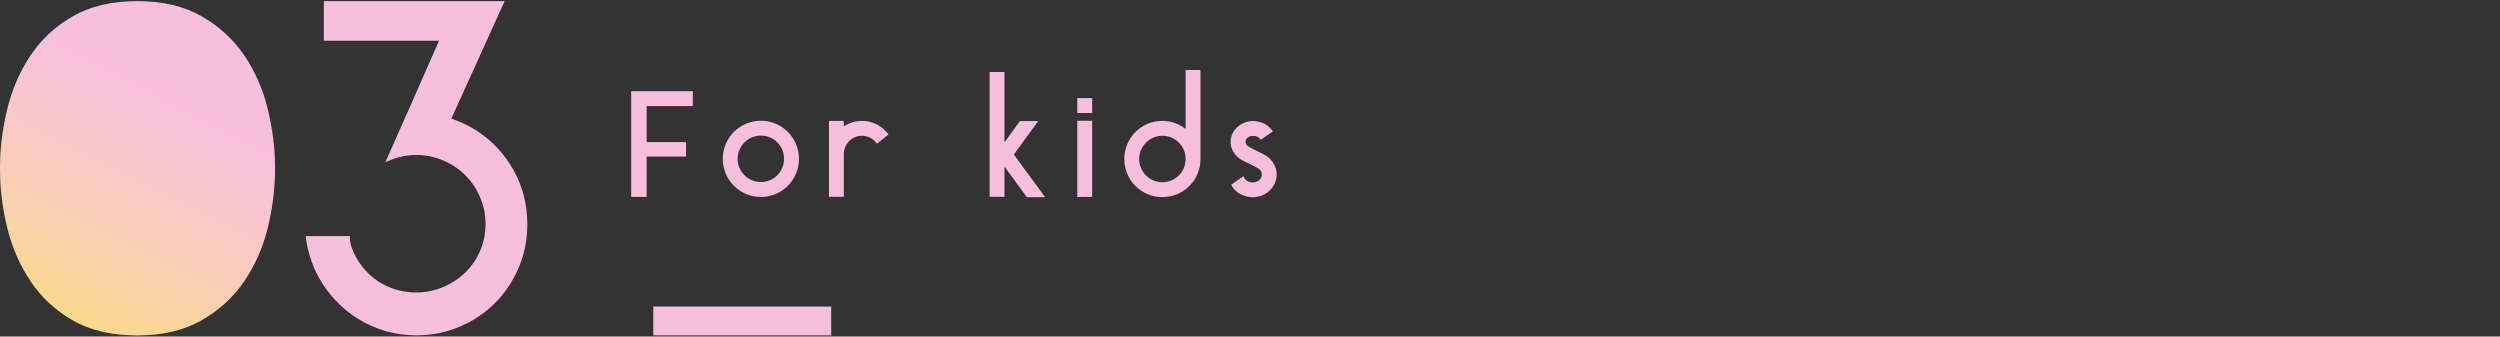 <?xml version="1.0" encoding="UTF-8"?><svg id="_レイヤー_2" xmlns="http://www.w3.org/2000/svg" xmlns:xlink="http://www.w3.org/1999/xlink" viewBox="0 0 520 70"><rect x="0" y="0" width="520" height="70" fill="#333333" stroke="none"/><defs><style>.cls-1{fill:none;opacity:.5;}.cls-2{fill:#fabedd;}.cls-3{fill:url(#_名称未設定グラデーション_23);}.cls-4{opacity:.65;}</style><linearGradient id="_名称未設定グラデーション_23" x1="35.94" y1="20.55" x2="1.65" y2="88.01" gradientUnits="userSpaceOnUse"><stop offset="0" stop-color="#f9ff68" stop-opacity="0"/><stop offset="1" stop-color="#f9ff00"/></linearGradient></defs><g id="contents"><g><rect class="cls-1" width="520" height="70"/><g><g><g><path class="cls-2" d="M57.21,35c0,4.1-.5,8.21-1.5,12.31-1,4.1-2.64,7.83-4.91,11.18-2.28,3.35-5.24,6.06-8.9,8.14-3.66,2.08-8.1,3.13-13.35,3.13s-9.78-1.04-13.4-3.13c-3.62-2.08-6.55-4.8-8.79-8.14-2.24-3.35-3.86-7.07-4.86-11.18-1-4.1-1.5-8.21-1.5-12.31s.5-8.13,1.5-12.26c1-4.13,2.62-7.88,4.86-11.22,2.24-3.35,5.17-6.06,8.79-8.14C18.78,1.29,23.24,.24,28.55,.24s9.69,1.04,13.35,3.13c3.65,2.08,6.62,4.8,8.9,8.14,2.28,3.35,3.91,7.09,4.91,11.22,1,4.14,1.5,8.22,1.5,12.26Z"/><path class="cls-2" d="M99.36,27.33c3.16,2.08,5.67,4.82,7.53,8.19,1.86,3.38,2.79,7.09,2.79,11.13,0,3.22-.6,6.24-1.8,9.04-1.2,2.81-2.84,5.26-4.92,7.34-2.08,2.08-4.53,3.73-7.34,4.92-2.81,1.2-5.82,1.8-9.04,1.8-4.36,0-8.4-1.15-12.12-3.45-2.97-1.85-5.41-4.26-7.34-7.24-1.93-2.98-3.11-6.3-3.55-9.96h9.19c0,.76,.09,1.45,.28,2.08,.5,1.52,1.25,2.9,2.23,4.17,.98,1.26,2.13,2.34,3.46,3.22,2.4,1.52,5.02,2.27,7.86,2.27,1.96,0,3.82-.38,5.59-1.13,1.77-.75,3.3-1.76,4.59-3.02,1.29-1.26,2.32-2.75,3.08-4.48,.76-1.73,1.14-3.6,1.14-5.62s-.38-3.81-1.14-5.57c-.76-1.76-1.78-3.29-3.08-4.58-1.29-1.29-2.83-2.31-4.59-3.07-1.77-.76-3.63-1.14-5.59-1.14-2.15,0-4.29,.51-6.44,1.52l3.69-8.33,.85-1.89,6.63-15.06h-23.96V.24h37.6l-11.08,24.43c2.02,.7,3.85,1.58,5.49,2.65Z"/></g><g class="cls-4"><path class="cls-3" d="M57.21,35c0,4.1-.5,8.21-1.5,12.31-1,4.1-2.64,7.83-4.91,11.18-2.28,3.35-5.24,6.06-8.9,8.14-3.66,2.08-8.1,3.13-13.35,3.13s-9.78-1.04-13.4-3.13c-3.62-2.08-6.55-4.8-8.79-8.14-2.24-3.35-3.86-7.07-4.86-11.18-1-4.1-1.5-8.21-1.5-12.31s.5-8.13,1.5-12.26c1-4.13,2.62-7.88,4.86-11.22,2.24-3.35,5.17-6.06,8.79-8.14C18.78,1.29,23.24,.24,28.55,.24s9.69,1.04,13.35,3.13c3.65,2.08,6.62,4.8,8.9,8.14,2.28,3.35,3.91,7.09,4.91,11.22,1,4.14,1.5,8.22,1.5,12.26Z"/></g></g><g><path class="cls-2" d="M131.29,18.97h12.81v3.09h-9.6v7.5h8.19v3h-8.19v8.4h-3.21V18.97Z"/><path class="cls-2" d="M158.26,25.12c1.1,0,2.13,.21,3.09,.62,.96,.41,1.8,.97,2.52,1.69,.72,.72,1.28,1.56,1.69,2.52s.62,1.99,.62,3.09-.21,2.13-.62,3.09c-.41,.96-.97,1.8-1.69,2.52-.72,.72-1.56,1.29-2.52,1.7-.96,.41-1.99,.61-3.09,.61s-2.13-.2-3.09-.61c-.96-.41-1.8-.98-2.52-1.7-.72-.72-1.29-1.56-1.69-2.52-.41-.96-.62-1.99-.62-3.09s.21-2.13,.62-3.09c.41-.96,.97-1.8,1.69-2.52,.72-.72,1.56-1.28,2.52-1.69,.96-.41,1.99-.62,3.09-.62Zm.01,12.75c.66,0,1.28-.12,1.87-.38,.59-.25,1.1-.59,1.54-1.03,.44-.44,.78-.95,1.03-1.55,.25-.59,.37-1.21,.37-1.88s-.12-1.28-.37-1.88c-.25-.59-.59-1.1-1.03-1.54-.44-.44-.95-.78-1.54-1.03-.59-.25-1.21-.38-1.87-.38s-1.28,.13-1.87,.38c-.59,.25-1.1,.6-1.54,1.03-.44,.44-.79,.96-1.05,1.54-.26,.59-.39,1.22-.39,1.88s.13,1.29,.39,1.88c.26,.59,.61,1.11,1.05,1.55,.44,.44,.95,.79,1.54,1.03,.59,.25,1.21,.38,1.87,.38Z"/><path class="cls-2" d="M183.07,26.3c.68,.44,1.26,1,1.74,1.67l-1.74,1.38-.66,.54c-.34-.5-.79-.9-1.33-1.2-.55-.3-1.15-.45-1.79-.45-.52,0-1.01,.1-1.47,.3-.46,.2-.86,.47-1.2,.81-.34,.34-.61,.74-.81,1.2-.2,.46-.3,.95-.3,1.47v8.91h-3.09v-15.78h3.09v1.15c.54-.36,1.13-.65,1.77-.85,.64-.2,1.31-.3,2.01-.3s1.37,.1,2.01,.3c.64,.2,1.23,.48,1.77,.85Z"/><path class="cls-2" d="M217.39,41.02h-3.81l-4.59-6.3-.06,.06v6.15h-3.09V14.98h3.09v14.49l.06,.06,3.15-4.35h3.81l-5.07,6.96,6.51,8.88Z"/><path class="cls-2" d="M224.08,23.5v-3.09h3.09v3.09h-3.09Zm3.09,1.62v15.84h-3.09v-15.84h3.09Z"/><path class="cls-2" d="M249.7,33.07c0,1.1-.21,2.13-.62,3.09s-.97,1.8-1.69,2.52c-.72,.72-1.56,1.29-2.52,1.7-.96,.41-1.99,.61-3.09,.61s-2.13-.2-3.09-.61c-.96-.41-1.8-.98-2.52-1.7-.72-.72-1.29-1.56-1.69-2.52-.41-.96-.62-1.99-.62-3.09s.21-2.13,.62-3.09c.41-.96,.97-1.8,1.69-2.52,.72-.72,1.56-1.28,2.52-1.7,.96-.41,1.99-.61,3.09-.61,.92,0,1.79,.15,2.59,.44,.81,.29,1.55,.7,2.24,1.22V14.56h3.09v18.51Zm-7.91,4.83c.66,0,1.28-.12,1.87-.38,.59-.25,1.1-.59,1.54-1.03,.44-.44,.78-.95,1.03-1.54,.25-.59,.37-1.22,.37-1.88v-.03c0-.66-.12-1.28-.37-1.86-.25-.58-.59-1.09-1.03-1.53-.44-.44-.95-.78-1.54-1.03-.59-.25-1.21-.38-1.87-.38s-1.28,.12-1.87,.38c-.59,.25-1.1,.6-1.54,1.03-.44,.44-.79,.96-1.05,1.55-.26,.59-.39,1.21-.39,1.88s.13,1.29,.39,1.88c.26,.59,.61,1.11,1.05,1.54,.44,.44,.95,.79,1.54,1.03,.59,.25,1.21,.38,1.87,.38Z"/><path class="cls-2" d="M264.67,33.64c.28,.4,.5,.84,.66,1.31,.16,.47,.23,.97,.21,1.48-.02,.66-.17,1.27-.45,1.83-.28,.56-.65,1.05-1.11,1.47-.46,.42-1,.75-1.62,.97-.62,.23-1.27,.33-1.95,.32-.96-.04-1.83-.29-2.59-.75-.77-.46-1.36-1.07-1.75-1.83l2.58-1.8c.1,.36,.32,.67,.66,.92,.34,.25,.74,.38,1.2,.38,.52,.02,.98-.12,1.37-.44,.39-.31,.58-.69,.58-1.15,0-.14,0-.24-.03-.3v-.06s-.03-.07-.03-.1-.01-.06-.03-.1c-.14-.34-.4-.62-.78-.84-.06-.04-.15-.08-.27-.12l.03-.03c-.28-.16-.59-.31-.93-.47s-.69-.31-1.04-.48c-.35-.17-.7-.35-1.04-.54-.34-.19-.66-.41-.96-.68v-.03l-.09-.09c-.42-.4-.75-.86-.99-1.4-.24-.53-.35-1.09-.33-1.7,.02-.6,.16-1.16,.42-1.68,.26-.52,.6-.97,1.04-1.35,.43-.38,.93-.68,1.51-.9,.58-.22,1.2-.32,1.86-.3,.86,.04,1.63,.25,2.32,.63,.69,.38,1.24,.89,1.64,1.53l-2.52,1.74c-.12-.22-.31-.41-.58-.57-.27-.16-.58-.24-.92-.24-.46-.02-.85,.09-1.18,.33-.33,.24-.5,.53-.5,.87,0,.1,0,.17,.03,.21,.04,.22,.14,.41,.3,.57,.16,.16,.36,.29,.6,.39,.38,.22,.81,.45,1.3,.68,.49,.23,.99,.49,1.49,.76,.36,.16,.72,.39,1.08,.69l.15,.15c.2,.18,.42,.42,.66,.72Z"/></g><rect class="cls-2" x="135.89" y="63.76" width="37" height="6"/></g></g></g></svg>